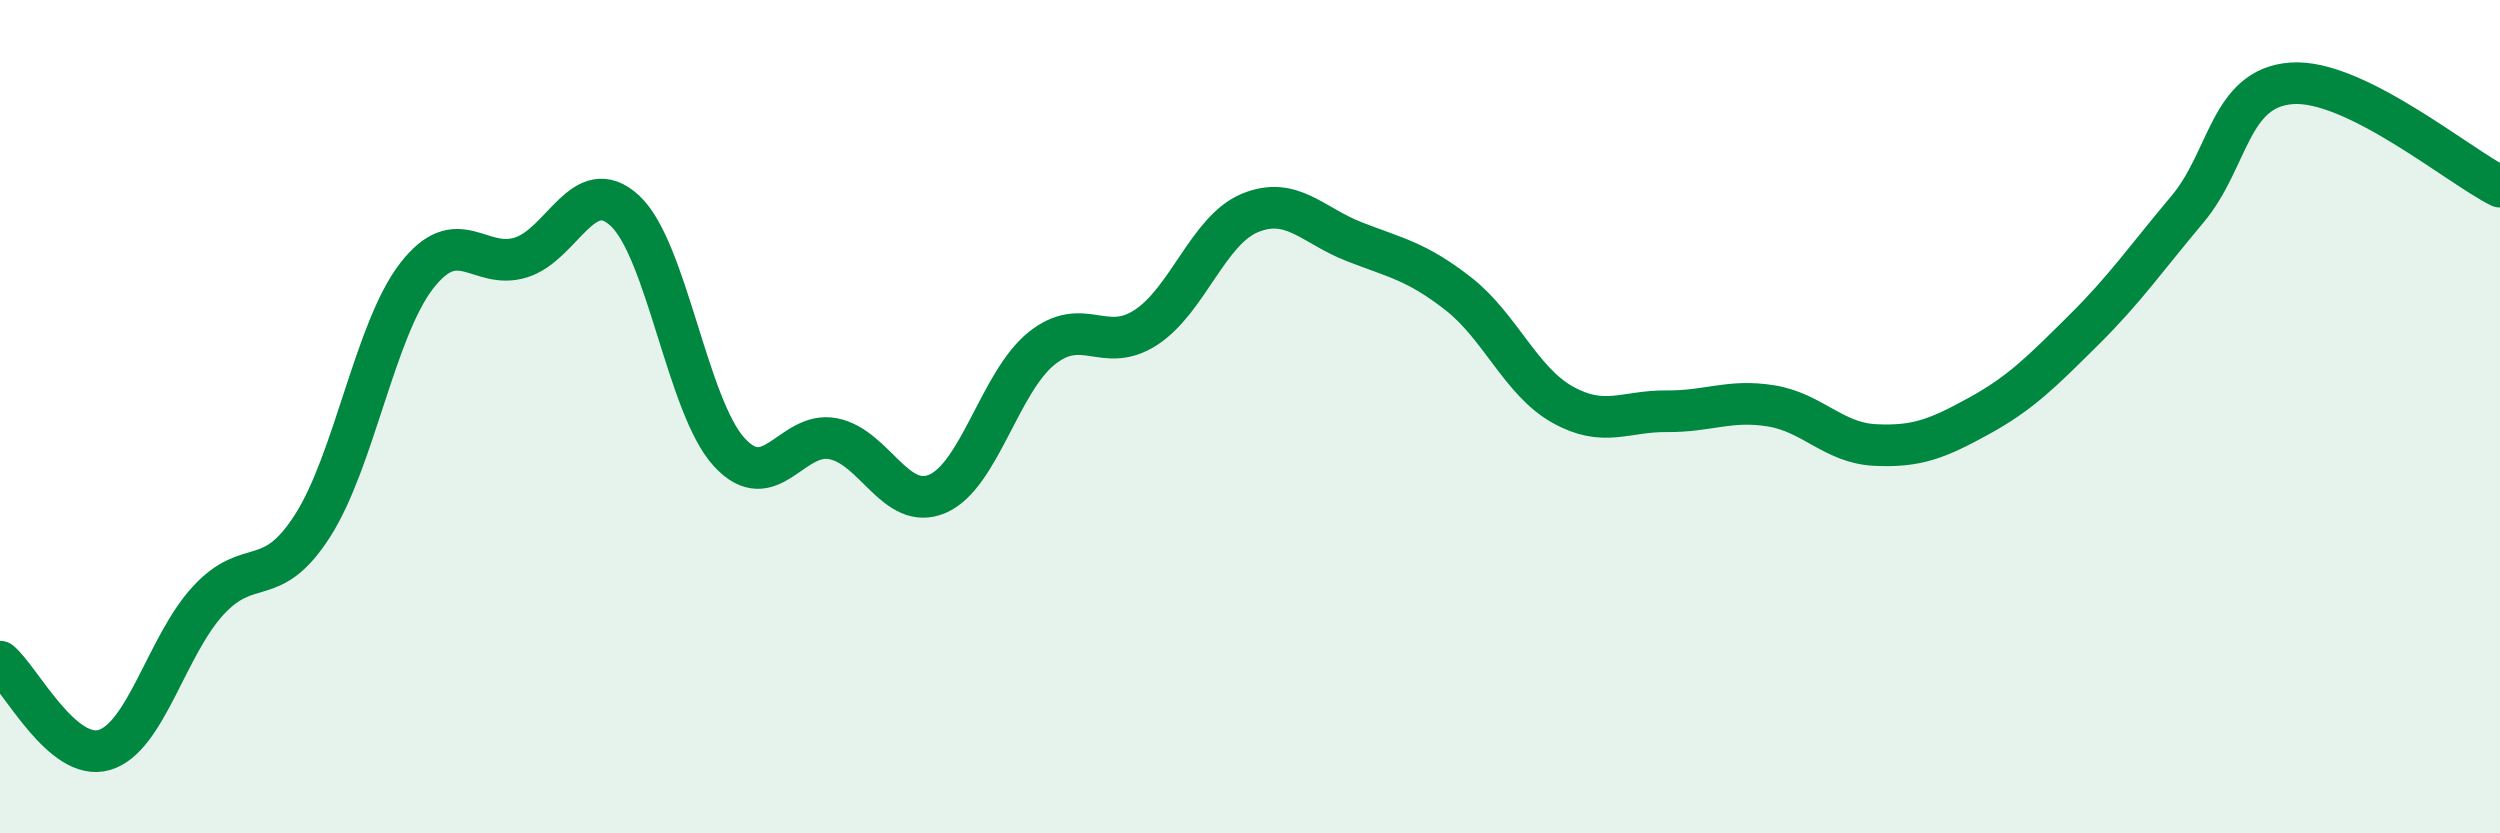 
    <svg width="60" height="20" viewBox="0 0 60 20" xmlns="http://www.w3.org/2000/svg">
      <path
        d="M 0,15.88 C 0.5,16.3 1.5,18.29 2.5,18 C 3.5,17.71 4,15.49 5,14.41 C 6,13.33 6.5,14.18 7.5,12.62 C 8.5,11.06 9,7.91 10,6.62 C 11,5.33 11.5,6.49 12.5,6.18 C 13.5,5.87 14,4.13 15,5.06 C 16,5.99 16.5,9.76 17.5,10.85 C 18.5,11.94 19,10.33 20,10.53 C 21,10.73 21.5,12.28 22.5,11.85 C 23.5,11.42 24,9.16 25,8.36 C 26,7.56 26.5,8.51 27.5,7.86 C 28.5,7.21 29,5.52 30,5.11 C 31,4.7 31.5,5.41 32.5,5.8 C 33.5,6.19 34,6.27 35,7.05 C 36,7.83 36.5,9.15 37.5,9.71 C 38.5,10.27 39,9.86 40,9.87 C 41,9.88 41.5,9.58 42.5,9.74 C 43.5,9.9 44,10.63 45,10.68 C 46,10.73 46.5,10.53 47.5,9.98 C 48.5,9.43 49,8.92 50,7.93 C 51,6.94 51.5,6.21 52.5,5.02 C 53.5,3.83 53.5,2.11 55,2 C 56.5,1.89 59,3.98 60,4.48L60 20L0 20Z"
        fill="#008740"
        opacity="0.1"
        stroke-linecap="round"
        stroke-linejoin="round"
      />
      <path
        d="M 0,15.88 C 0.5,16.3 1.5,18.29 2.5,18 C 3.5,17.71 4,15.49 5,14.41 C 6,13.33 6.5,14.18 7.5,12.62 C 8.5,11.06 9,7.91 10,6.62 C 11,5.33 11.5,6.49 12.5,6.18 C 13.5,5.87 14,4.13 15,5.06 C 16,5.99 16.5,9.76 17.5,10.85 C 18.5,11.94 19,10.33 20,10.53 C 21,10.73 21.5,12.28 22.5,11.85 C 23.5,11.42 24,9.16 25,8.36 C 26,7.56 26.5,8.51 27.5,7.86 C 28.5,7.21 29,5.52 30,5.11 C 31,4.7 31.5,5.41 32.5,5.8 C 33.5,6.19 34,6.27 35,7.05 C 36,7.83 36.5,9.15 37.5,9.71 C 38.5,10.27 39,9.86 40,9.87 C 41,9.88 41.5,9.58 42.5,9.74 C 43.5,9.9 44,10.63 45,10.68 C 46,10.73 46.5,10.53 47.5,9.98 C 48.5,9.43 49,8.92 50,7.93 C 51,6.94 51.5,6.21 52.5,5.02 C 53.5,3.83 53.5,2.11 55,2 C 56.5,1.89 59,3.98 60,4.48"
        stroke="#008740"
        stroke-width="1"
        fill="none"
        stroke-linecap="round"
        stroke-linejoin="round"
      />
    </svg>
  